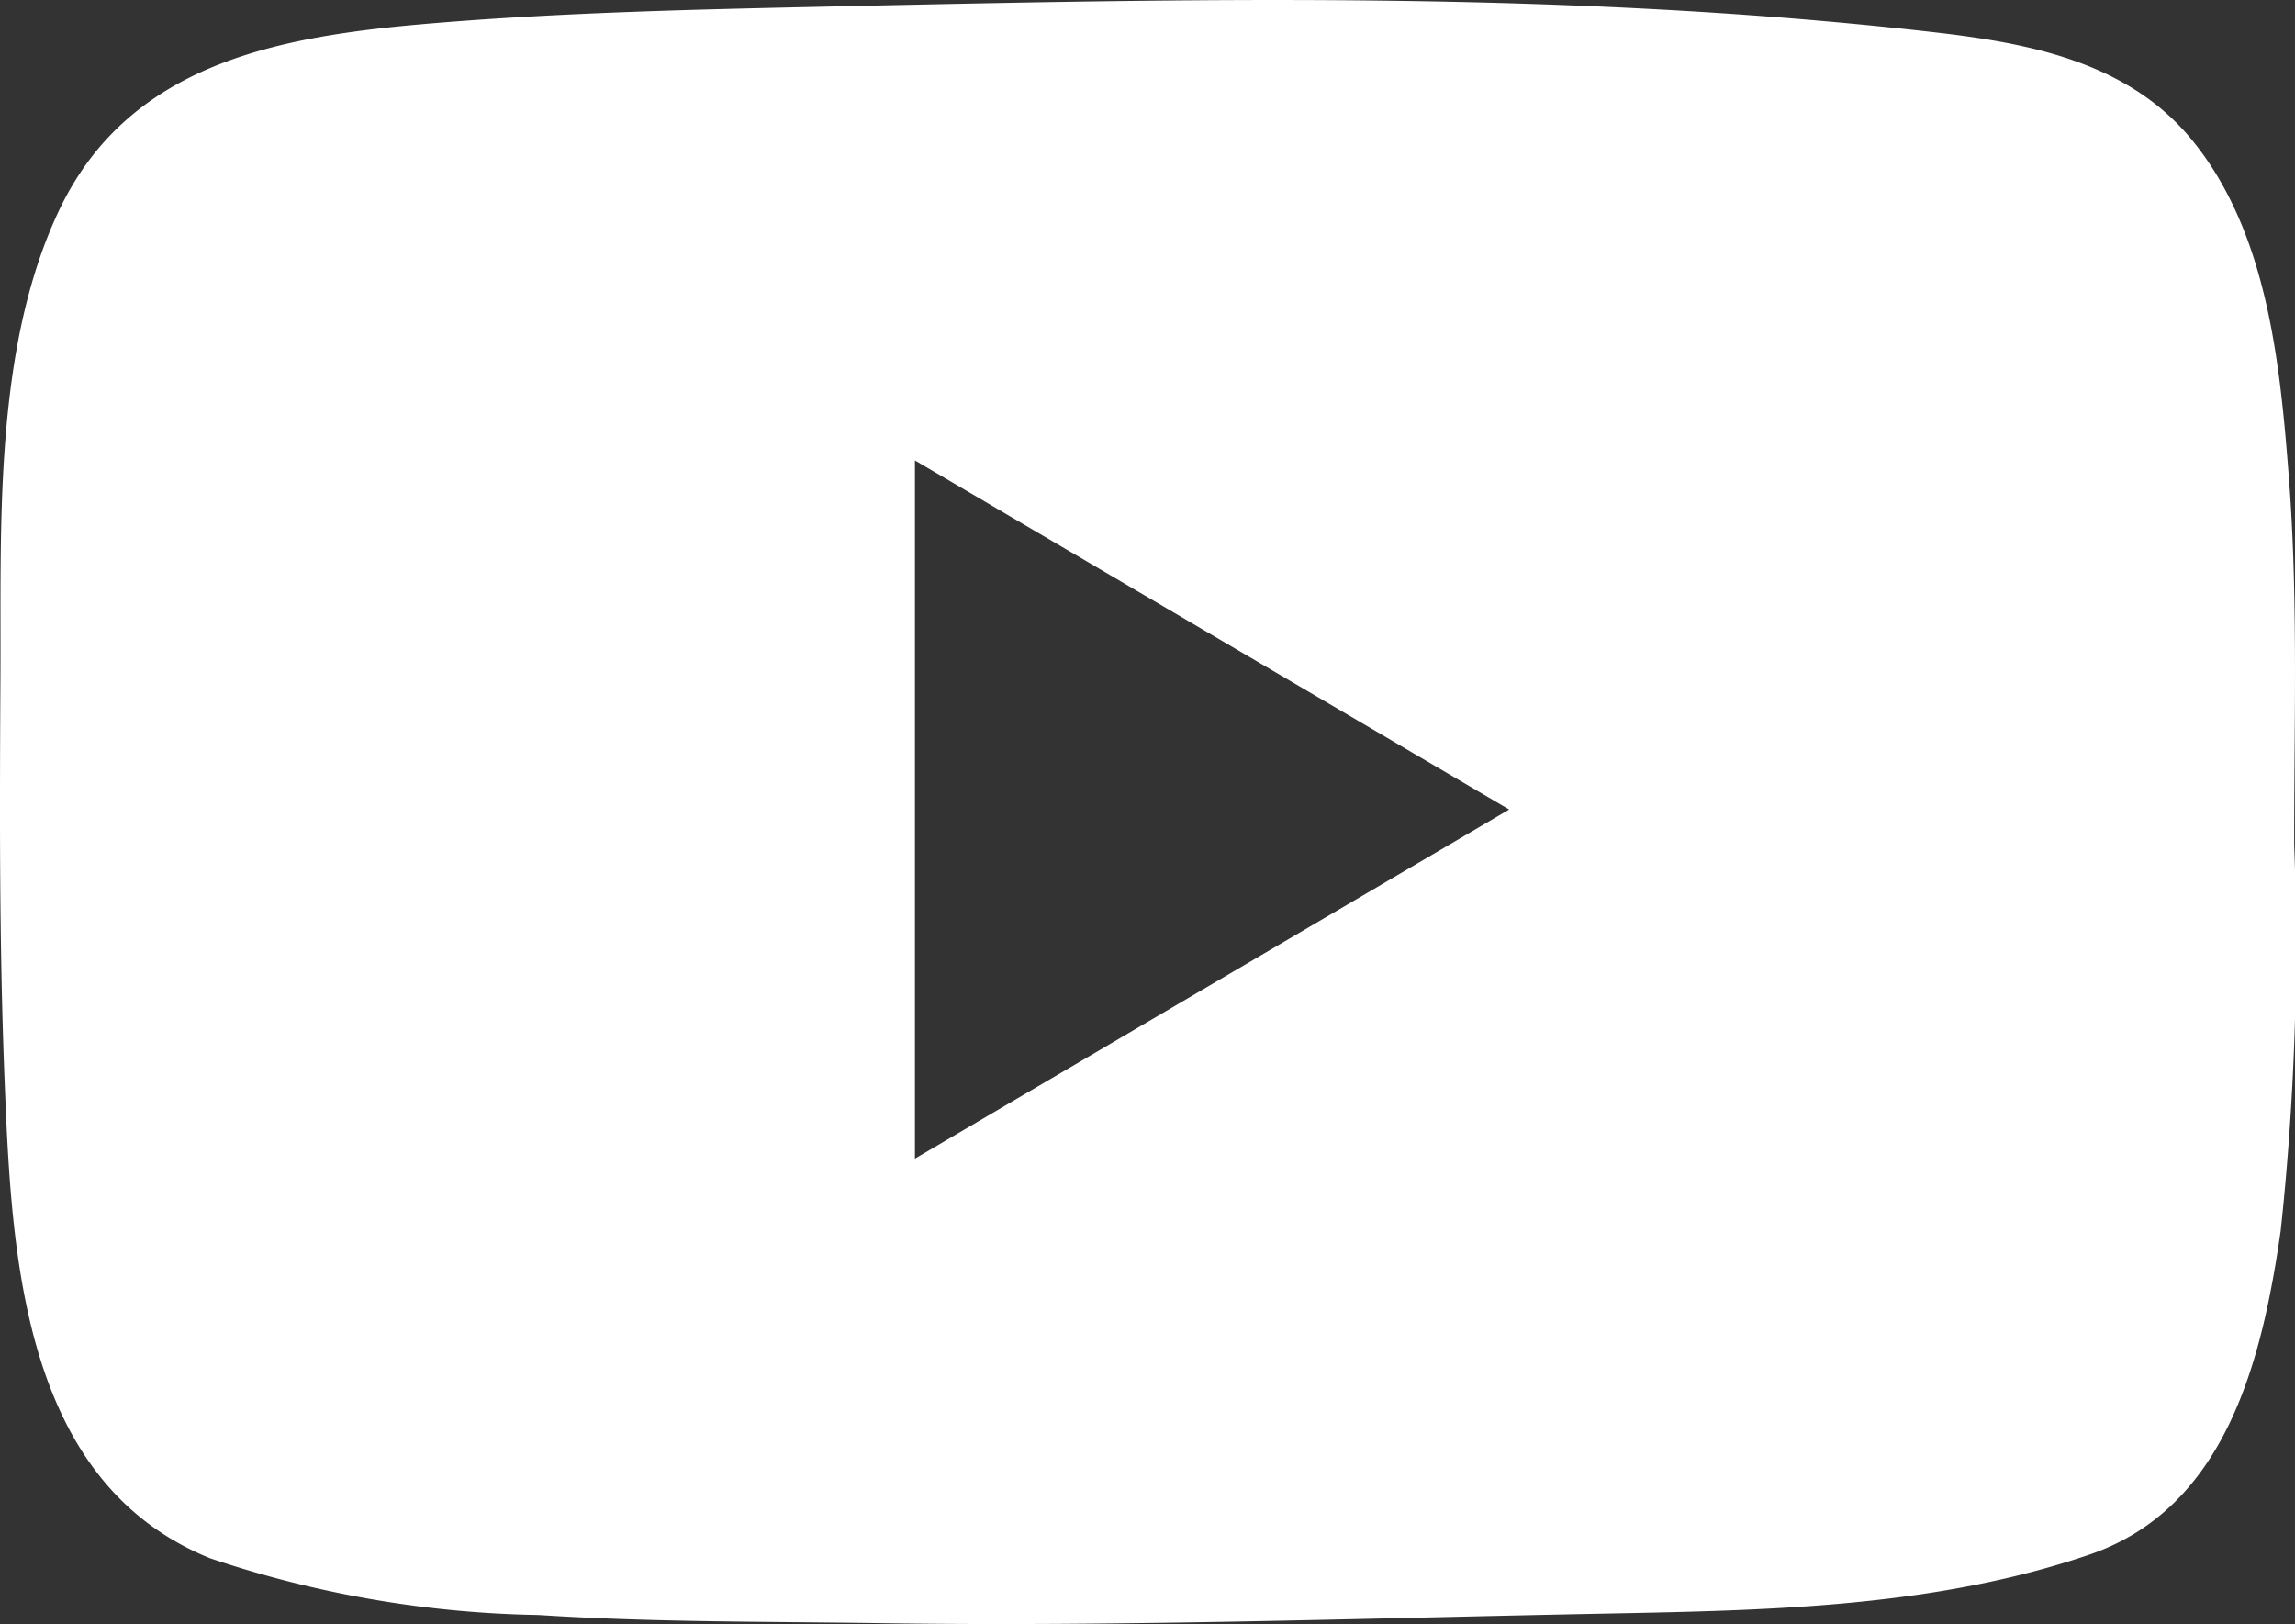 <svg xmlns="http://www.w3.org/2000/svg" width="58.761" height="41.583" viewBox="0 0 58.761 41.583">
  <rect x="0" y="0" width="58.761" height="41.583" fill="#333333" stroke="none"/>
  <path id="Caminho_8964" data-name="Caminho 8964" d="M129.153,83.558c-.024-.7-.06-1.391-.113-2.086-.226-2.945-.554-6.318-2.5-8.674-1.665-2.016-4.245-2.472-6.694-2.749-3.1-.351-6.216-.563-9.334-.682-6.316-.241-12.637-.1-18.953.039-3.245.072-6.491.144-9.727.4-3.973.316-8.059.9-9.91,4.869-1.661,3.564-1.455,8.088-1.476,11.922-.019,3.438-.03,6.877.107,10.312.179,4.458.444,10.266,5.256,12.221a27.723,27.723,0,0,0,8.415,1.455c2.908.189,5.824.166,8.737.209,6.109.091,12.216-.119,18.323-.24,4.241-.084,8.6-.132,12.654-1.517,3.5-1.2,4.417-4.992,4.891-8.286a68.535,68.535,0,0,0,.346-9.889C129.172,88.43,129.236,85.992,129.153,83.558ZM93.861,98.9V81.025l15.215,8.937Z" transform="translate(-70.435 -69.236)" fill="#fff"/>
</svg>
